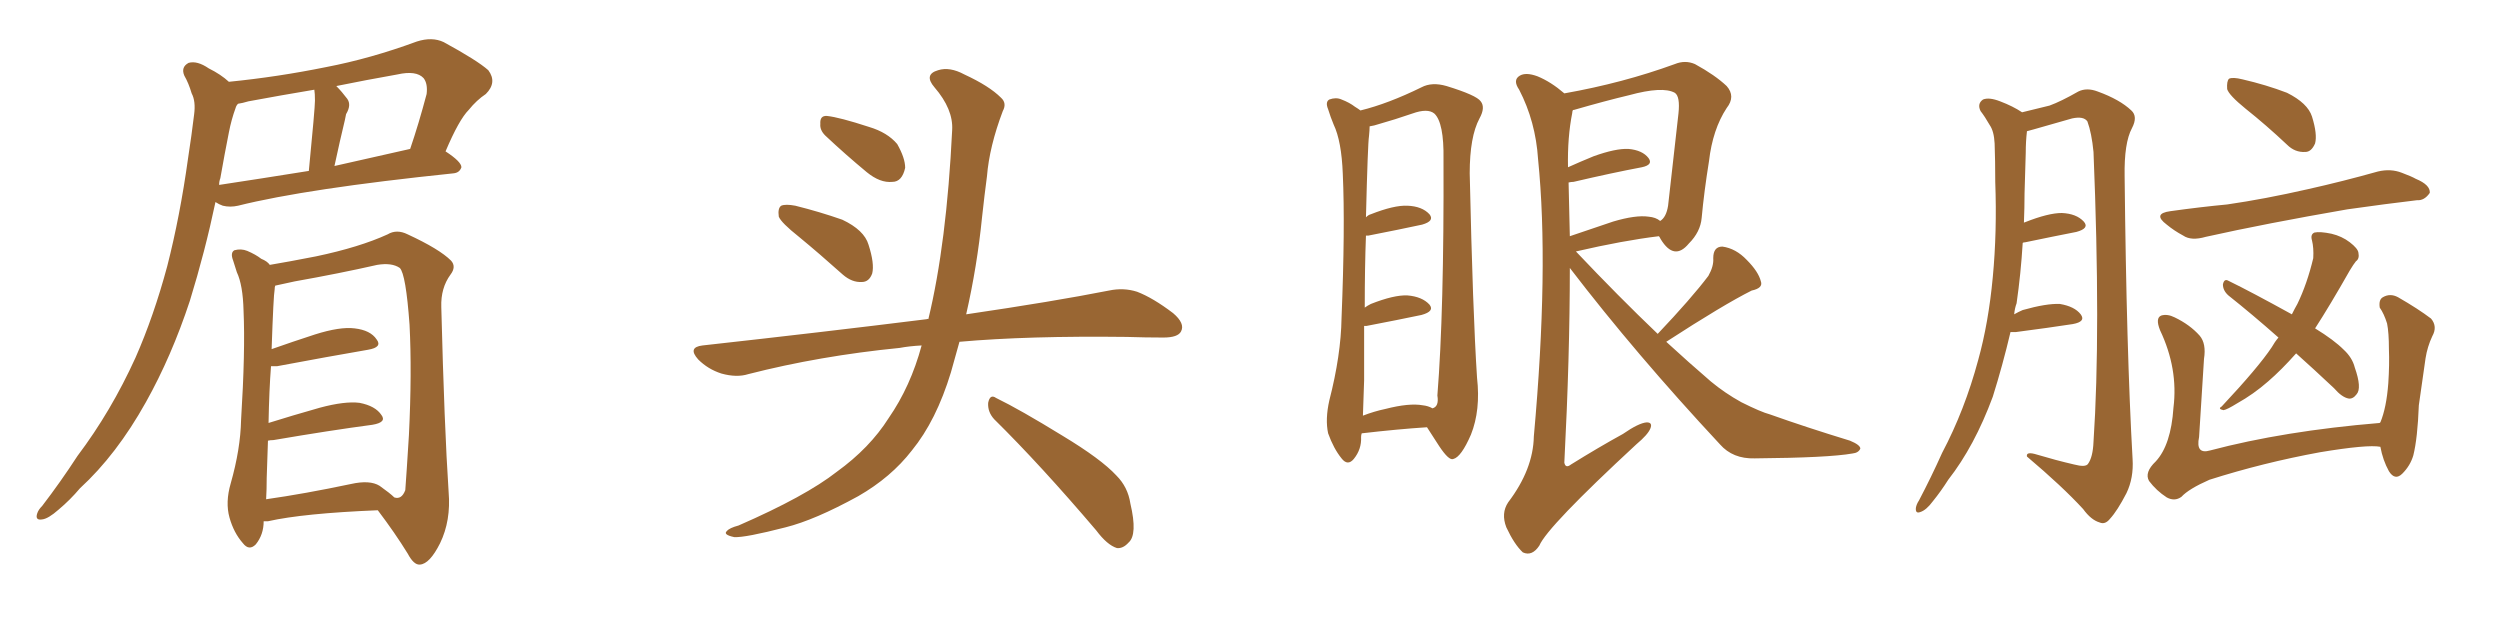 <svg xmlns="http://www.w3.org/2000/svg" xmlns:xlink="http://www.w3.org/1999/xlink" width="600" height="150"><path fill="#996633" padding="10" d="M54.93 19.63L54.93 19.63Q66.65 18.46 78.22 16.11L78.22 16.11Q88.92 14.06 100.05 9.96L100.05 9.96Q103.71 8.79 106.49 10.11L106.49 10.11Q114.55 14.50 117.19 16.85L117.19 16.85Q119.38 19.78 116.60 22.56L116.60 22.56Q114.40 24.02 112.50 26.37L112.50 26.37Q110.16 28.71 106.93 36.33L106.93 36.33Q110.74 38.82 110.74 40.14L110.74 40.14Q110.30 41.46 108.84 41.60L108.84 41.60Q73.54 45.26 57.13 49.37L57.13 49.37Q55.22 49.80 53.47 49.37L53.47 49.37Q52.59 49.07 51.71 48.49L51.71 48.49Q49.22 60.35 45.56 72.22L45.56 72.22Q41.16 85.55 35.01 96.53L35.01 96.53Q27.98 109.13 19.19 117.19L19.19 117.19Q16.85 119.97 14.06 122.31L14.06 122.31Q11.57 124.51 10.11 124.66L10.11 124.66Q8.35 124.95 8.94 123.19L8.94 123.19Q9.23 122.31 10.11 121.44L10.11 121.44Q14.50 115.72 18.60 109.42L18.60 109.42Q26.66 98.73 32.52 85.84L32.52 85.84Q36.91 75.88 40.14 63.87L40.14 63.87Q43.21 51.86 45.12 38.09L45.12 38.09Q46.00 32.37 46.58 27.54L46.58 27.54Q47.02 24.32 46.00 22.41L46.00 22.41Q45.26 19.92 44.24 18.16L44.24 18.16Q43.36 16.11 45.26 15.09L45.26 15.09Q47.31 14.50 50.10 16.41L50.10 16.41Q53.03 17.87 54.93 19.63ZM52.88 42.77L52.88 42.77Q52.59 43.51 52.59 44.38L52.59 44.38Q62.26 42.92 74.12 41.02L74.12 41.02Q75.59 25.93 75.59 24.17L75.59 24.17Q75.59 22.41 75.44 21.53L75.44 21.53Q67.53 22.85 59.62 24.32L59.62 24.32Q58.15 24.76 57.13 24.90L57.13 24.90Q56.69 25.34 56.54 25.93L56.54 25.93Q55.52 28.71 54.93 31.79L54.93 31.79Q53.91 36.91 52.88 42.77ZM80.27 39.84L80.27 39.84Q88.77 37.94 98.44 35.74L98.44 35.74Q100.49 29.74 102.39 22.56L102.39 22.56Q102.69 20.07 101.66 18.75L101.66 18.75Q99.90 16.85 95.36 17.87L95.36 17.87Q87.89 19.19 80.71 20.65L80.71 20.65Q82.03 21.97 83.35 23.73L83.35 23.73Q84.38 25.20 83.06 27.39L83.06 27.39Q82.91 27.98 82.76 28.86L82.76 28.86Q81.59 33.69 80.27 39.84ZM63.28 125.10L63.28 125.10Q63.28 128.32 61.38 130.66L61.38 130.66Q59.77 132.28 58.30 130.37L58.30 130.37Q56.10 127.88 55.08 124.22L55.08 124.22Q54.05 120.56 55.37 116.02L55.37 116.02Q57.71 107.81 57.86 100.78L57.86 100.78Q58.89 84.23 58.45 74.56L58.45 74.56Q58.30 68.41 56.84 65.33L56.84 65.33Q56.40 64.01 55.96 62.55L55.96 62.55Q55.22 60.64 56.25 60.06L56.25 60.06Q57.86 59.62 59.33 60.21L59.33 60.21Q61.38 61.08 62.70 62.11L62.70 62.11Q64.16 62.70 64.75 63.57L64.75 63.57Q69.14 62.84 75.88 61.52L75.88 61.52Q86.28 59.33 93.02 56.25L93.02 56.25Q95.21 54.93 97.85 56.25L97.85 56.25Q105.47 59.77 108.25 62.55L108.25 62.55Q109.57 64.01 108.11 65.92L108.11 65.92Q105.76 69.14 105.91 73.68L105.91 73.68Q106.64 102.54 107.67 118.07L107.67 118.07Q108.25 124.95 105.62 130.37L105.62 130.37Q103.13 135.35 100.78 135.50L100.78 135.50Q99.32 135.64 97.85 132.86L97.85 132.86Q94.78 127.88 90.67 122.46L90.67 122.46Q72.80 123.19 64.31 125.10L64.31 125.10Q63.72 125.10 63.28 125.10ZM91.11 116.60L91.11 116.60L91.11 116.60Q93.60 118.36 94.63 119.38L94.63 119.38Q96.39 119.97 97.27 117.63L97.27 117.63Q97.56 113.82 98.14 104.44L98.14 104.44Q98.88 89.36 98.29 77.93L98.29 77.93Q97.41 65.77 95.95 64.31L95.95 64.31Q94.04 62.99 90.53 63.57L90.53 63.57Q81.45 65.63 70.75 67.53L70.75 67.53Q67.97 68.12 66.06 68.55L66.06 68.55Q65.92 68.85 65.92 69.43L65.92 69.43Q65.63 70.90 65.19 83.79L65.19 83.79Q70.17 82.03 75.59 80.27L75.59 80.27Q81.59 78.37 85.11 78.81L85.11 78.81Q88.92 79.25 90.38 81.45L90.38 81.45Q91.85 83.35 88.33 83.94L88.33 83.94Q78.96 85.55 66.50 87.89L66.50 87.89Q65.63 87.89 65.04 87.89L65.04 87.89Q64.60 93.60 64.45 101.51L64.45 101.51Q70.02 99.76 76.76 97.85L76.76 97.85Q82.76 96.24 86.28 96.68L86.28 96.68Q90.09 97.41 91.55 99.61L91.55 99.61Q92.87 101.37 89.36 101.95L89.36 101.95Q79.39 103.27 65.63 105.62L65.63 105.62Q64.89 105.62 64.31 105.76L64.31 105.76Q64.16 109.86 64.01 114.70L64.01 114.70Q64.01 117.48 63.87 119.82L63.87 119.82Q73.10 118.51 84.23 116.16L84.23 116.16Q88.77 115.14 91.11 116.60ZM191.75 56.84L191.75 56.84Q187.50 53.47 186.91 52.00L186.91 52.00Q186.62 49.95 187.50 49.37L187.50 49.37Q188.53 48.93 190.87 49.37L190.87 49.37Q196.73 50.83 202.15 52.73L202.15 52.73Q207.42 55.22 208.45 58.74L208.45 58.74Q209.91 63.28 209.33 65.63L209.33 65.63Q208.59 67.68 206.84 67.68L206.84 67.68Q204.49 67.82 202.29 65.92L202.29 65.92Q196.73 60.94 191.75 56.84ZM198.05 32.52L198.05 32.52Q196.73 31.20 196.88 29.74L196.88 29.74Q196.73 27.69 198.49 27.83L198.49 27.83Q201.42 28.13 208.59 30.47L208.59 30.47Q212.99 31.79 215.33 34.57L215.33 34.57Q217.24 37.94 217.24 40.28L217.24 40.28Q216.50 43.65 214.16 43.65L214.16 43.65Q211.23 43.95 208.01 41.31L208.01 41.31Q202.88 37.06 198.05 32.52ZM221.19 82.91L221.19 82.91Q218.26 83.06 215.92 83.50L215.92 83.50Q196.73 85.40 179.59 89.79L179.59 89.79Q176.81 90.67 173.14 89.65L173.14 89.65Q169.92 88.62 167.58 86.28L167.58 86.28Q164.94 83.35 168.60 82.91L168.60 82.91Q197.61 79.69 222.36 76.61L222.36 76.61Q222.66 76.46 222.80 76.61L222.80 76.61Q227.20 58.45 228.52 31.20L228.52 31.20Q228.81 26.22 224.27 20.95L224.27 20.95Q221.63 17.87 225.15 16.85L225.15 16.85Q227.93 15.97 231.45 17.87L231.45 17.87Q237.45 20.65 240.23 23.44L240.23 23.44Q241.70 24.76 240.67 26.66L240.67 26.66Q237.45 35.16 236.87 42.33L236.87 42.33Q236.28 46.73 235.69 52.15L235.69 52.15Q234.52 63.87 231.88 75.44L231.88 75.44Q252.83 72.36 266.16 69.73L266.16 69.73Q269.68 68.99 272.90 70.02L272.90 70.02Q276.71 71.48 281.54 75.15L281.54 75.15Q284.47 77.64 283.45 79.54L283.45 79.54Q282.71 81.01 279.20 81.01L279.20 81.01Q274.95 81.01 270.41 80.86L270.41 80.86Q246.68 80.57 230.27 82.03L230.27 82.03Q229.25 85.69 228.22 89.36L228.22 89.36Q224.71 100.93 218.85 108.11L218.85 108.11Q213.87 114.55 205.96 119.09L205.96 119.09Q195.56 124.80 188.53 126.56L188.53 126.56Q178.86 129.05 176.22 128.91L176.22 128.91Q173.44 128.32 174.46 127.44L174.46 127.44Q175.05 126.71 177.25 126.12L177.25 126.12Q193.36 119.09 200.83 113.23L200.83 113.23Q208.74 107.52 213.28 100.34L213.28 100.34Q218.55 92.72 221.19 82.91ZM238.62 100.63L238.62 100.63L238.62 100.63Q237.01 98.88 237.16 96.68L237.16 96.68Q237.60 94.48 239.06 95.51L239.06 95.51Q244.78 98.29 255.03 104.59L255.03 104.59Q264.26 110.16 267.92 114.11L267.92 114.11Q270.70 116.89 271.29 120.85L271.29 120.85Q273.05 128.32 270.85 130.22L270.85 130.22Q269.53 131.69 268.07 131.54L268.07 131.54Q265.72 130.81 263.09 127.29L263.09 127.29Q249.76 111.62 238.62 100.63ZM326.81 104.00L326.81 104.00Q326.66 104.44 326.66 104.88L326.66 104.88Q326.81 107.81 324.90 110.16L324.90 110.16Q323.44 111.91 321.97 110.01L321.97 110.01Q320.07 107.67 318.75 104.00L318.75 104.00Q318.02 100.63 319.04 96.09L319.04 96.09Q321.83 85.25 321.97 76.32L321.97 76.32Q322.85 54.49 322.27 41.75L322.27 41.75Q321.97 33.84 320.07 29.88L320.07 29.88Q319.34 28.13 318.75 26.22L318.75 26.22Q318.02 24.46 319.04 23.88L319.04 23.88Q320.65 23.29 321.97 23.88L321.97 23.88Q323.88 24.61 325.20 25.63L325.20 25.63Q325.93 26.07 326.51 26.51L326.51 26.51Q333.11 24.90 341.16 20.95L341.16 20.95Q343.65 19.63 347.17 20.65L347.17 20.65Q354.35 22.85 355.37 24.32L355.37 24.32Q356.54 25.78 355.08 28.42L355.08 28.42Q352.73 32.81 352.73 41.60L352.73 41.60Q353.47 75.15 354.49 90.67L354.49 90.67Q355.37 98.44 353.03 104.30L353.03 104.30Q350.68 109.72 348.78 110.16L348.78 110.16Q347.75 110.60 345.41 107.08L345.41 107.08Q343.95 104.88 342.48 102.54L342.48 102.54Q335.60 102.98 326.81 104.00ZM341.46 97.27L341.46 97.27Q342.77 97.41 343.80 98.00L343.80 98.00Q345.41 97.56 344.97 94.92L344.97 94.92Q346.58 74.85 346.44 38.23L346.44 38.23Q346.58 29.44 344.24 27.25L344.24 27.25Q342.63 25.93 338.96 27.25L338.96 27.25Q334.72 28.71 331.05 29.74L331.05 29.74Q329.74 30.18 328.71 30.32L328.71 30.32Q328.71 31.20 328.56 32.67L328.56 32.67Q328.27 34.42 327.83 52.15L327.83 52.15Q328.42 51.56 329.00 51.42L329.00 51.42Q334.57 49.22 337.79 49.37L337.79 49.37Q341.31 49.51 343.07 51.42L343.07 51.42Q344.38 53.03 341.31 53.91L341.31 53.91Q335.89 55.08 328.42 56.54L328.42 56.54Q327.98 56.54 327.83 56.54L327.83 56.54Q327.54 64.01 327.54 73.83L327.54 73.83Q328.13 73.39 329.00 72.95L329.00 72.95Q334.57 70.75 337.79 70.90L337.79 70.90Q341.31 71.19 343.07 73.10L343.07 73.10Q344.38 74.71 341.16 75.59L341.16 75.59Q335.60 76.76 327.98 78.22L327.98 78.22Q327.54 78.22 327.39 78.22L327.39 78.22Q327.39 84.23 327.39 91.26L327.39 91.26Q327.25 96.09 327.10 99.76L327.10 99.76Q329.74 98.73 332.52 98.14L332.52 98.14Q338.23 96.68 341.46 97.27ZM397.85 80.13L397.85 80.13Q405.91 71.63 410.01 66.21L410.01 66.21Q411.33 63.87 411.18 61.96L411.18 61.96Q411.18 59.18 413.38 59.18L413.38 59.18Q416.60 59.62 419.24 62.40L419.24 62.40Q422.02 65.19 422.61 67.53L422.61 67.53Q423.19 69.14 420.41 69.73L420.41 69.73Q413.67 73.10 399.90 82.03L399.90 82.03Q405.32 87.01 410.60 91.55L410.60 91.55Q413.96 94.34 417.92 96.53L417.92 96.53Q422.61 98.88 424.80 99.46L424.80 99.46Q433.45 102.54 443.99 105.76L443.99 105.76Q446.48 106.79 446.48 107.67L446.48 107.67Q446.04 108.69 444.58 108.84L444.58 108.84Q438.87 109.86 421.14 110.01L421.14 110.01Q415.87 110.16 412.79 106.64L412.79 106.64Q392.58 84.96 376.76 64.31L376.76 64.31Q376.76 85.55 375.44 111.04L375.44 111.04Q375.73 112.50 377.05 111.47L377.05 111.47Q383.64 107.37 389.50 104.15L389.50 104.15Q393.31 101.51 395.21 101.37L395.21 101.37Q396.68 101.37 396.09 102.83L396.09 102.83Q395.51 104.30 392.72 106.64L392.72 106.64Q371.34 126.42 369.43 130.96L369.43 130.96Q367.68 133.59 365.48 132.57L365.48 132.57Q363.43 130.66 361.52 126.56L361.52 126.56Q360.21 123.19 361.96 120.56L361.96 120.56Q367.97 112.65 368.12 104.74L368.12 104.74Q371.78 64.31 369.14 38.23L369.14 38.23Q368.55 29.15 364.60 21.53L364.60 21.53Q362.99 19.19 364.75 18.16L364.75 18.16Q366.21 17.29 368.99 18.31L368.99 18.31Q372.22 19.63 375.44 22.41L375.44 22.41Q389.50 19.92 401.95 15.38L401.95 15.38Q404.44 14.36 406.79 15.38L406.79 15.38Q411.62 18.02 414.40 20.65L414.40 20.65Q416.60 23.14 414.40 25.93L414.40 25.93Q411.04 31.05 410.16 38.67L410.16 38.67Q408.98 46.00 408.40 52.29L408.40 52.29Q408.11 55.66 405.32 58.45L405.32 58.45Q401.81 62.70 398.58 57.42L398.58 57.42Q398.29 56.84 398.14 56.69L398.14 56.69Q389.65 57.71 378.22 60.35L378.22 60.35Q388.48 71.19 397.85 80.13ZM376.46 43.80L376.46 43.80L376.46 43.80Q376.61 49.95 376.76 56.69L376.76 56.69Q381.45 55.08 387.16 53.17L387.16 53.17Q392.58 51.56 395.65 52.00L395.65 52.00Q397.41 52.15 398.44 53.03L398.44 53.03Q399.90 52.15 400.34 49.37L400.34 49.37Q401.51 39.26 402.83 27.25L402.83 27.25Q403.27 23.14 401.95 22.27L401.95 22.27Q399.02 20.65 390.97 22.85L390.97 22.85Q385.40 24.17 377.78 26.37L377.78 26.37Q377.34 26.37 377.49 26.51L377.49 26.51Q377.34 26.66 377.34 27.10L377.34 27.10Q376.17 32.96 376.32 40.14L376.32 40.14Q379.25 38.82 382.47 37.50L382.47 37.50Q387.74 35.60 390.82 35.74L390.82 35.74Q394.19 36.04 395.65 37.94L395.65 37.94Q396.83 39.55 394.04 40.14L394.04 40.14Q387.01 41.46 377.64 43.65L377.64 43.65Q377.05 43.65 376.46 43.80ZM482.52 79.69L482.52 79.69Q480.62 87.74 478.27 95.21L478.27 95.21Q473.88 107.08 467.58 115.14L467.58 115.14Q465.82 117.92 463.92 120.26L463.92 120.26Q462.30 122.46 460.84 122.90L460.84 122.90Q459.67 123.34 459.81 121.88L459.81 121.88Q459.96 121.00 460.55 120.12L460.55 120.12Q463.48 114.55 466.11 108.69L466.11 108.69Q471.53 98.44 474.76 86.43L474.76 86.43Q477.25 77.49 478.27 66.50L478.27 66.50Q479.30 55.66 478.86 43.65L478.86 43.65Q478.86 38.53 478.71 34.42L478.71 34.42Q478.56 31.49 477.54 30.03L477.54 30.03Q476.37 27.98 475.34 26.66L475.34 26.66Q474.46 24.90 475.93 23.88L475.93 23.88Q477.39 23.29 480.03 24.32L480.03 24.32Q483.11 25.49 485.30 26.95L485.30 26.95Q489.55 25.93 491.89 25.34L491.89 25.34Q494.68 24.32 498.78 21.97L498.78 21.97Q500.83 20.95 503.47 21.97L503.47 21.97Q508.74 23.88 511.52 26.51L511.52 26.51Q513.13 27.98 511.67 30.76L511.67 30.76Q509.77 34.28 509.91 42.33L509.91 42.33Q510.35 84.23 511.82 110.16L511.82 110.16Q512.11 114.70 510.35 118.36L510.35 118.36Q508.15 122.61 506.40 124.51L506.40 124.51Q505.22 125.98 503.91 125.39L503.91 125.39Q501.86 124.80 499.95 122.17L499.95 122.17Q494.97 116.75 486.47 109.57L486.47 109.57Q486.18 108.25 488.96 109.13L488.96 109.13Q493.36 110.45 497.75 111.47L497.75 111.47Q500.54 112.21 501.12 111.33L501.12 111.33Q502.29 109.72 502.44 106.05L502.44 106.05Q504.20 79.69 502.44 36.47L502.44 36.47Q502.00 31.93 500.98 29.15L500.98 29.15Q500.10 27.83 497.31 28.42L497.31 28.42Q492.63 29.74 488.09 31.05L488.09 31.05Q487.06 31.35 486.47 31.49L486.47 31.49Q486.18 33.98 486.18 36.62L486.18 36.62Q486.04 41.46 485.89 46.44L485.89 46.44Q485.89 49.80 485.74 53.47L485.74 53.47Q485.89 53.32 486.04 53.32L486.04 53.32Q491.60 51.12 494.82 51.12L494.82 51.12Q498.34 51.27 500.10 53.17L500.10 53.17Q501.56 54.79 498.34 55.66L498.34 55.66Q493.07 56.69 486.04 58.15L486.04 58.15Q485.60 58.15 485.45 58.30L485.45 58.30Q485.01 65.63 483.98 72.80L483.98 72.80Q483.54 73.97 483.40 75.44L483.40 75.44Q484.42 74.85 485.45 74.41L485.45 74.41Q491.16 72.80 494.38 72.95L494.38 72.95Q497.90 73.54 499.37 75.44L499.37 75.44Q500.68 77.20 497.46 77.78L497.46 77.78Q491.75 78.66 483.84 79.69L483.84 79.69Q483.11 79.69 482.52 79.69ZM538.92 26.07L538.92 26.07Q534.96 22.85 534.52 21.39L534.52 21.39Q534.38 19.48 534.96 18.90L534.96 18.90Q535.84 18.46 538.18 19.04L538.18 19.04Q543.90 20.36 548.88 22.27L548.88 22.27Q553.86 24.76 554.88 27.98L554.88 27.98Q556.20 32.23 555.62 34.42L555.62 34.42Q554.74 36.47 553.27 36.47L553.27 36.47Q550.78 36.62 548.88 34.72L548.88 34.72Q543.90 30.03 538.92 26.07ZM520.90 50.68L520.90 50.68Q528.22 49.66 534.52 49.07L534.52 49.07Q543.60 47.75 553.86 45.41L553.86 45.41Q562.35 43.51 570.70 41.16L570.70 41.16Q573.78 40.43 576.42 41.46L576.42 41.46Q578.76 42.33 579.79 42.92L579.79 42.92Q583.30 44.38 583.15 46.29L583.15 46.29Q581.84 48.19 580.08 48.05L580.08 48.05Q572.61 48.93 563.38 50.24L563.38 50.24Q543.90 53.61 529.39 56.84L529.39 56.84Q525.88 57.86 523.97 56.54L523.97 56.54Q521.78 55.37 520.02 53.91L520.02 53.91Q516.50 51.27 520.90 50.68ZM551.07 84.81L551.07 84.81Q547.56 88.77 544.34 91.55L544.34 91.55Q540.82 94.63 536.87 96.83L536.87 96.83Q534.52 98.29 533.64 98.44L533.64 98.44Q532.18 98.14 533.20 97.56L533.20 97.56Q541.99 88.18 545.21 83.35L545.21 83.35Q545.95 82.03 546.83 81.01L546.83 81.01Q540.53 75.44 534.81 70.90L534.81 70.90Q533.50 69.73 533.50 68.26L533.50 68.26Q533.79 66.80 534.81 67.38L534.81 67.38Q540.23 70.02 550.05 75.44L550.05 75.44Q550.78 73.97 551.37 72.95L551.37 72.95Q553.71 68.12 555.18 61.96L555.18 61.96Q555.32 59.47 554.88 57.71L554.88 57.71Q554.44 56.25 555.47 55.81L555.47 55.81Q556.79 55.52 559.57 56.10L559.57 56.10Q562.06 56.69 563.96 58.15L563.96 58.15Q565.87 59.62 566.02 60.64L566.02 60.64Q566.31 62.11 565.43 62.70L565.43 62.70Q564.84 63.43 563.96 64.89L563.96 64.89Q559.13 73.39 555.62 78.81L555.62 78.81Q560.16 81.59 562.50 83.94L562.50 83.94Q564.55 85.84 565.14 88.18L565.14 88.18Q566.89 93.16 565.58 94.63L565.58 94.63Q564.70 95.80 563.67 95.65L563.67 95.65Q562.06 95.36 560.16 93.16L560.16 93.16Q555.18 88.48 551.07 84.81ZM571.29 107.23L571.29 107.23L571.29 107.23Q568.21 106.64 556.79 108.54L556.79 108.54Q543.16 111.04 530.27 115.14L530.27 115.14Q525.29 117.33 523.54 119.24L523.54 119.24Q521.92 120.41 520.02 119.38L520.02 119.38Q517.53 117.77 515.77 115.43L515.77 115.43Q514.60 113.38 517.38 110.74L517.38 110.74Q521.04 106.79 521.63 97.85L521.63 97.85Q522.80 88.48 518.41 79.25L518.41 79.25Q517.24 76.32 518.70 75.73L518.70 75.73Q520.17 75.29 521.92 76.17L521.92 76.17Q525.59 77.93 527.93 80.57L527.93 80.57Q529.54 82.47 528.96 86.13L528.96 86.13Q528.37 95.65 527.78 104.88L527.78 104.88Q526.90 109.13 530.42 108.11L530.42 108.11Q548.14 103.42 571.14 101.51L571.14 101.51Q571.14 101.37 571.29 101.37L571.29 101.37Q572.75 97.85 573.19 91.99L573.19 91.99Q573.49 87.45 573.34 83.79L573.34 83.79Q573.34 79.83 572.90 77.64L572.90 77.64Q572.17 75.29 571.14 73.83L571.14 73.83Q570.85 71.92 571.88 71.34L571.88 71.34Q573.63 70.31 575.54 71.34L575.54 71.34Q580.37 74.12 583.45 76.46L583.45 76.46Q585.06 78.37 583.74 80.71L583.74 80.71Q582.57 83.20 582.13 85.99L582.13 85.99Q581.40 91.11 580.52 97.27L580.52 97.27Q580.22 105.18 579.20 109.28L579.20 109.28Q578.47 111.77 576.56 113.67L576.56 113.67Q574.80 115.43 573.34 113.09L573.34 113.09Q571.88 110.45 571.29 107.23Z"/></svg>